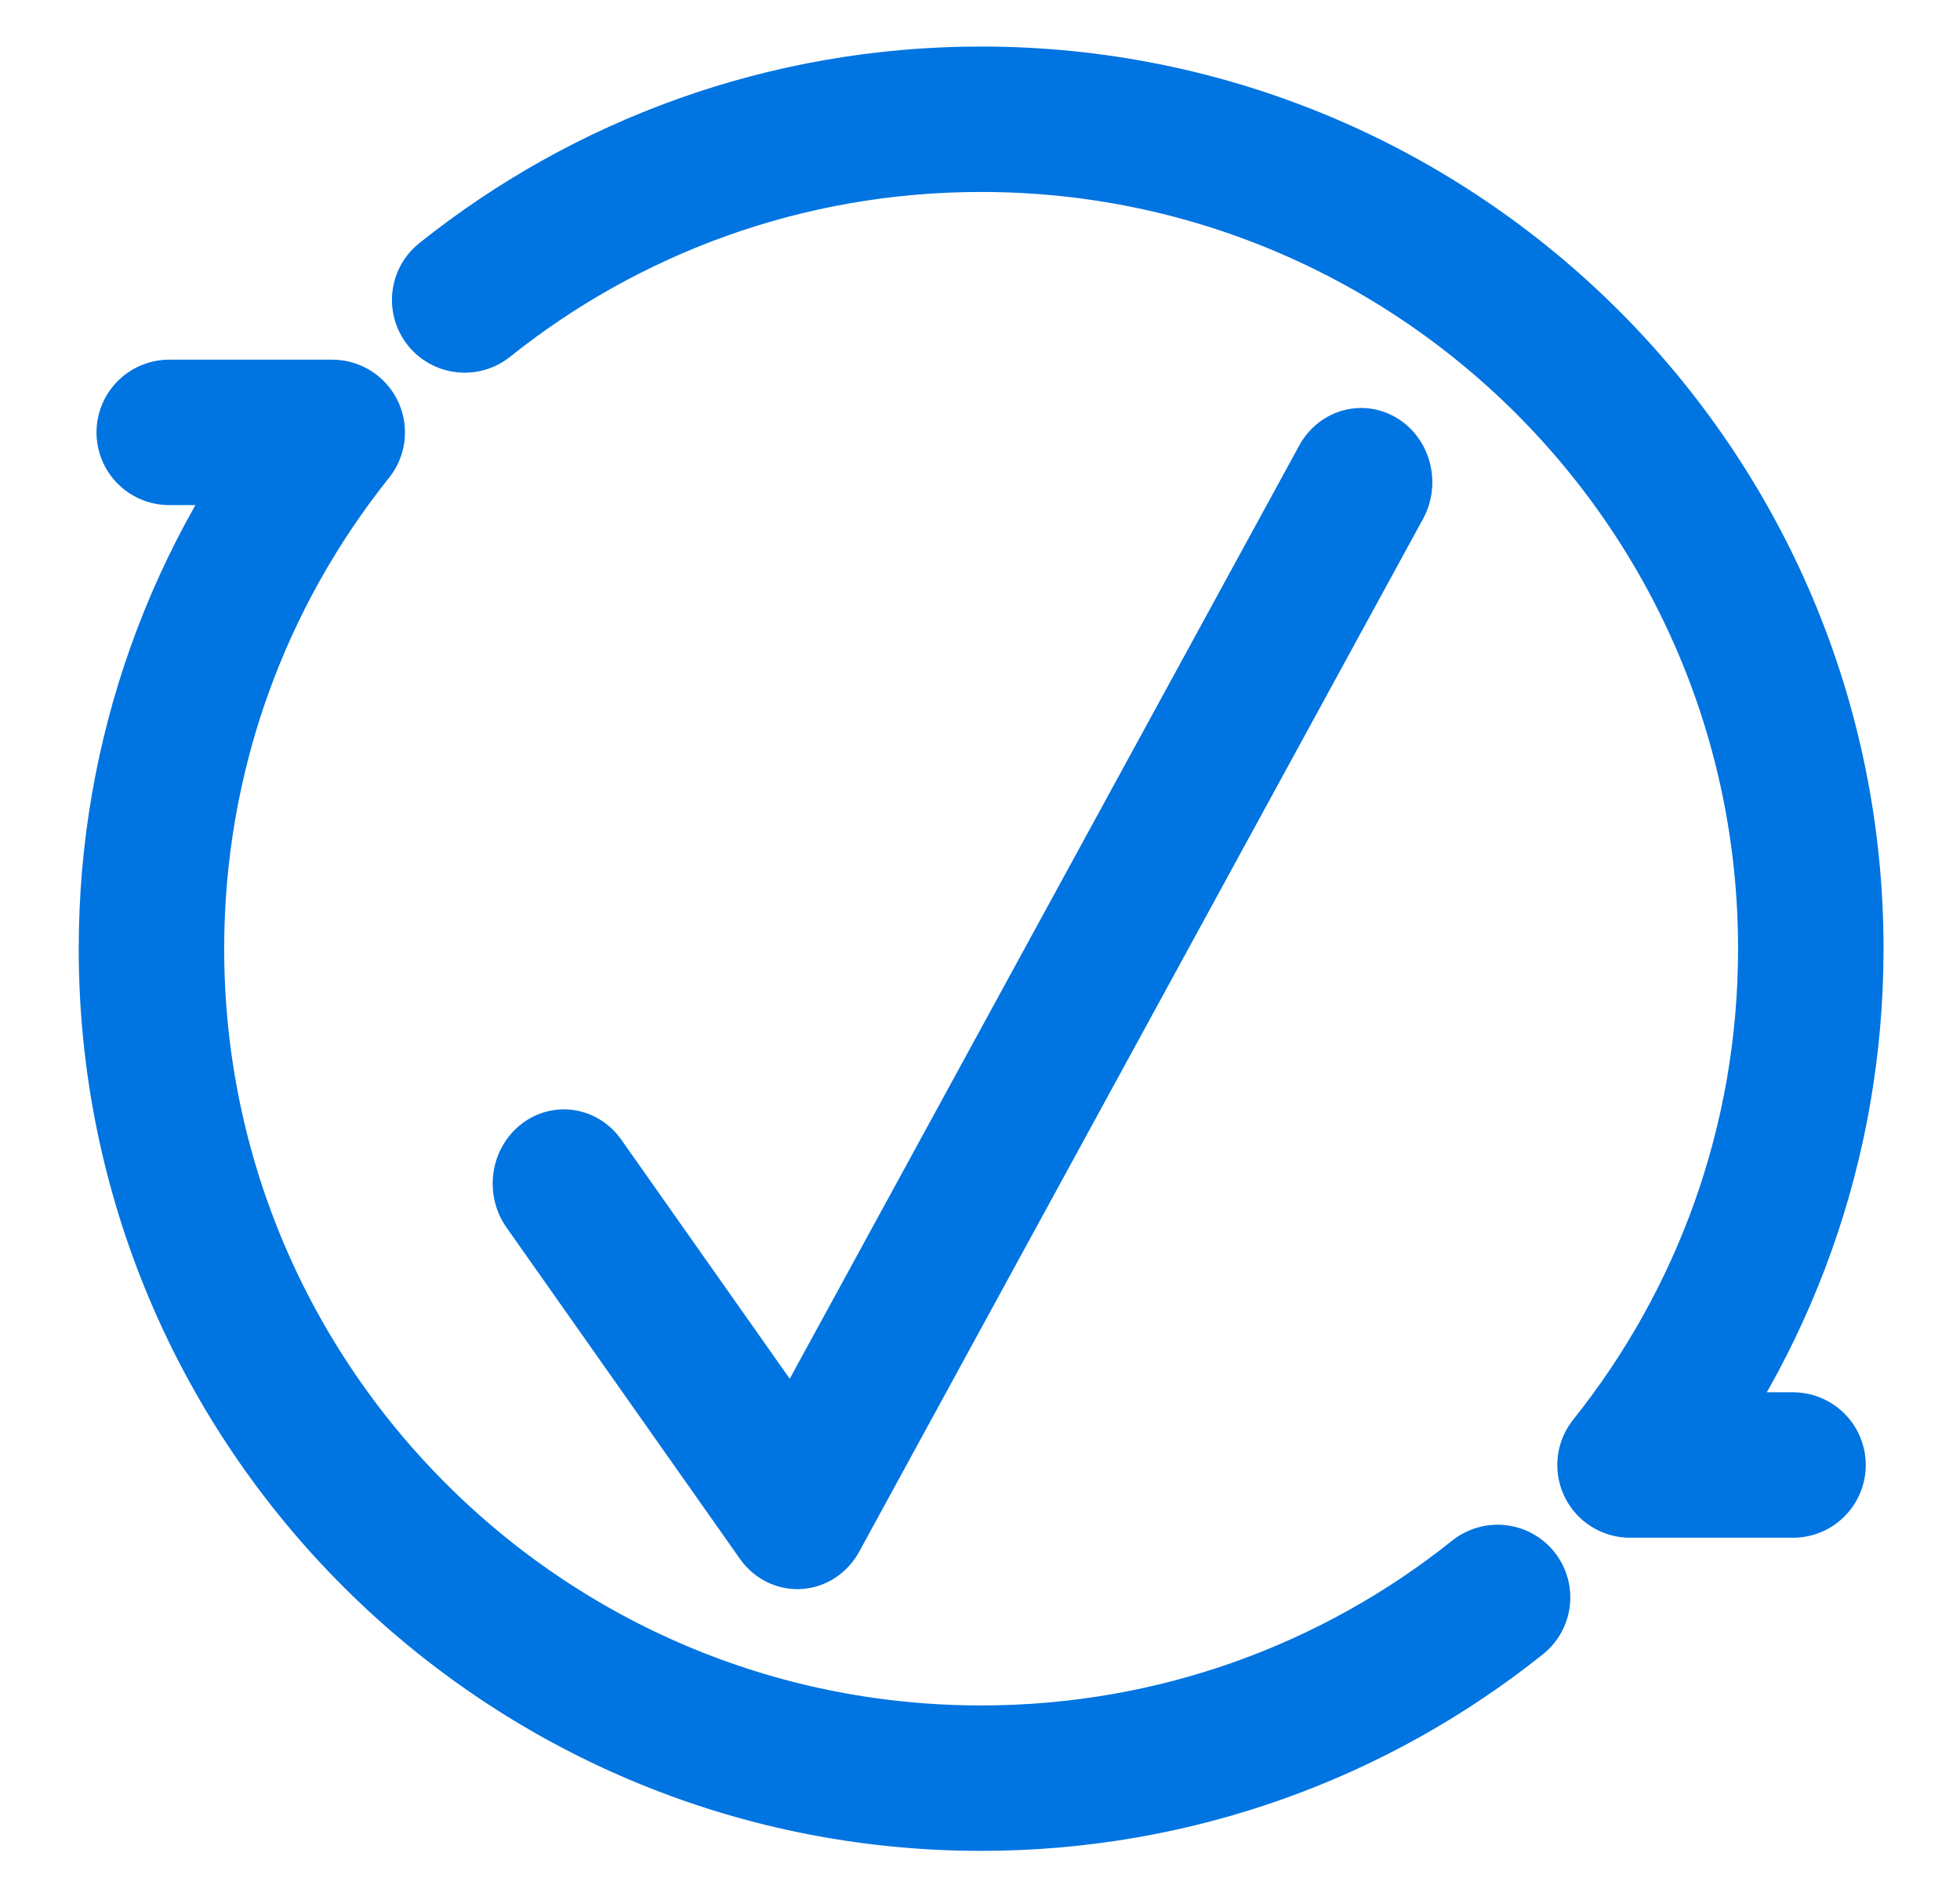 <?xml version="1.0" encoding="UTF-8" standalone="no"?>
<!DOCTYPE svg PUBLIC "-//W3C//DTD SVG 1.1//EN" "http://www.w3.org/Graphics/SVG/1.1/DTD/svg11.dtd">
<svg width="100%" height="100%" viewBox="0 0 310 300" version="1.1" xmlns="http://www.w3.org/2000/svg" xmlns:xlink="http://www.w3.org/1999/xlink" xml:space="preserve" xmlns:serif="http://www.serif.com/" style="fill-rule:evenodd;clip-rule:evenodd;stroke-linecap:round;stroke-linejoin:round;stroke-miterlimit:20;">
    <rect id="WCAG-Blue" serif:id="WCAG Blue" x="0" y="0" width="310" height="300" style="fill:none;"/>
    <g id="WCAG-Blue1" serif:id="WCAG Blue">
        <g transform="matrix(1.601,3.92175e-16,-3.92175e-16,1.601,-189.855,-576.333)">
            <g transform="matrix(0.922,0,0,0.961,254.737,519.231)">
                <path d="M-1.828,-116.129L-62.238,-9.936L-87.251,-44.009" style="fill:none;fill-rule:nonzero;stroke:rgb(0,116,224);stroke-width:15.26px;"/>
            </g>
            <g transform="matrix(1.322,0,0,1.322,-322.543,33.334)">
                <path d="M445.593,366.491C435.011,374.949 421.591,380 407,380C372.781,380 345,352.219 345,318C345,303.409 350.051,289.989 358.509,279.407L346.329,279.407" style="fill:none;stroke:rgb(0,116,224);stroke-width:10.87px;stroke-miterlimit:1.5;"/>
            </g>
            <g transform="matrix(1.322,0,0,1.322,-322.543,33.334)">
                <path d="M368.407,269.509C378.989,261.051 392.409,256 407,256C441.219,256 469,283.781 469,318C469,332.591 463.949,346.011 455.491,356.593L467.671,356.593" style="fill:none;stroke:rgb(0,116,224);stroke-width:10.87px;stroke-miterlimit:1.5;"/>
            </g>
        </g>
    </g>
</svg>
